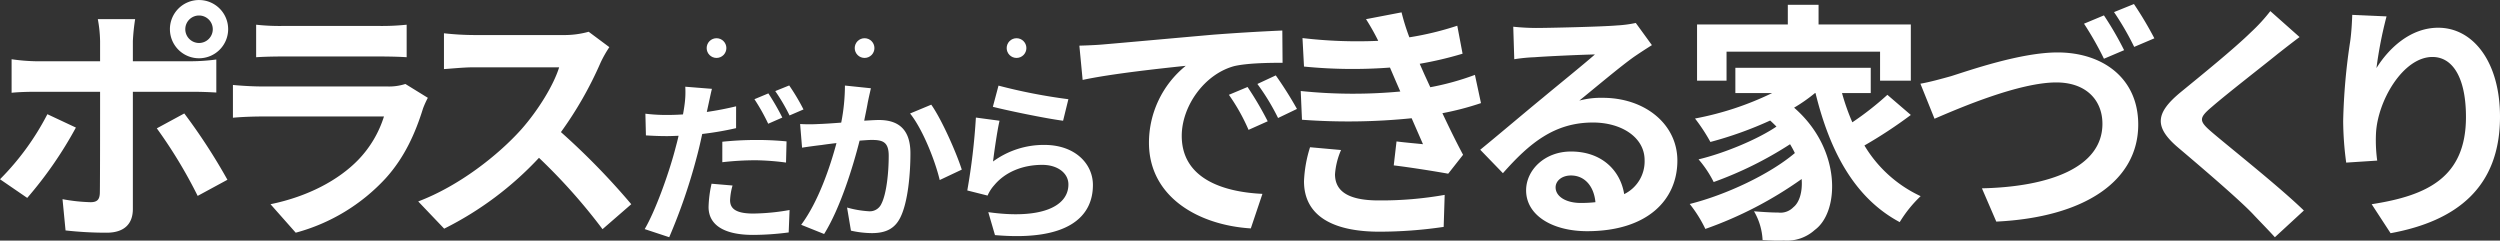 <svg xmlns="http://www.w3.org/2000/svg" width="598" height="57.555" viewBox="0 0 598 57.555"><rect x="0" y="0" width="598" height="57.555" fill="#333333" stroke="none"/><g transform="translate(0 -.001)" fill="#fff"><path d="M18.152 30.515A94.67 94.67 0 016.513 47.34L0 42.878a62.845 62.845 0 0011.337-15.56zm13.629-8.563v28.042c0 3.5-1.99 5.669-6.272 5.669a87.088 87.088 0 01-9.83-.543l-.724-7.478a41.708 41.708 0 006.695.724c1.568 0 2.171-.6 2.231-2.172.06-2.231.06-21.348.06-24.182v-.06H8.623c-1.809 0-4.161.06-5.849.241v-8.02a46.847 46.847 0 005.849.482h15.318V9.83a31.328 31.328 0 00-.541-5.247h8.925a48.9 48.9 0 00-.543 5.247v4.824h14.05a47 47 0 005.911-.421v7.9a100.508 100.508 0 00-5.85-.181zm12.3 5.186A140.124 140.124 0 0154.4 43l-7.117 3.859A114.452 114.452 0 0037.51 30.7zm-3.437-20.2a6.965 6.965 0 117 7 6.949 6.949 0 01-6.998-7.003zm3.679 0a3.287 3.287 0 106.573 0 3.287 3.287 0 00-6.573 0zm58.015 16.461a22.343 22.343 0 00-1.146 2.533c-1.81 5.849-4.4 11.7-8.926 16.7a45.163 45.163 0 01-21.529 13.031l-6.031-6.814c9.107-1.87 16.343-5.85 20.926-10.553a26.17 26.17 0 006.211-10.433H62.716c-1.447 0-4.462.06-7 .3v-7.84c2.533.241 5.126.362 7 .362h29.851a12.73 12.73 0 004.4-.6zM61.269 5.911a51 51 0 006.272.3h23.217a57.053 57.053 0 006.514-.3v7.779c-1.629-.121-4.463-.181-6.634-.181H67.541c-1.93 0-4.523.06-6.272.181zm84.486 5.366a28.443 28.443 0 00-2.111 3.739 88.665 88.665 0 01-9.468 16.584 169.608 169.608 0 0116.825 17.248l-6.877 5.97a137.464 137.464 0 00-15.2-17.067 79.427 79.427 0 01-22.675 16.946l-6.211-6.513c9.709-3.679 19.056-10.976 24.725-17.308 3.98-4.523 7.659-10.493 8.985-14.775h-20.437c-2.533 0-5.85.363-7.116.423V7.961a67.377 67.377 0 007.116.421h21.228a21.745 21.745 0 006.272-.784zm30.315 19.378a75.431 75.431 0 01-8.1 1.393c-.38 1.773-.8 3.63-1.266 5.361a136.579 136.579 0 01-6.627 19.333l-5.867-1.941c2.491-4.221 5.656-12.959 7.218-18.827.3-1.14.633-2.322.886-3.5-.971.042-1.9.084-2.744.084-2.026 0-3.588-.084-5.065-.169l-.127-5.192a40.493 40.493 0 005.277.3c1.224 0 2.448-.042 3.715-.127.169-.886.3-1.731.38-2.364a22.022 22.022 0 00.169-4.263l6.374.507c-.3 1.182-.675 3.039-.886 3.968l-.338 1.562c2.364-.338 4.728-.8 7.007-1.351zm-.844 13.719a14.8 14.8 0 00-.591 3.5c0 1.815 1.055 3.208 5.53 3.208a52.58 52.58 0 008.7-.845l-.211 5.362a67.035 67.035 0 01-8.527.591c-7.05 0-10.638-2.448-10.638-6.67a27.854 27.854 0 01.718-5.572zm-2.448-10.469a78.75 78.75 0 018.02-.422 72.375 72.375 0 017.345.338l-.127 5.066a59.882 59.882 0 00-7.176-.55 69.689 69.689 0 00-8.063.465zm10.975-4.306a47.264 47.264 0 00-3.293-5.868l3.335-1.393a58.057 58.057 0 013.335 5.783zm5.023-9.16a50.013 50.013 0 013.419 5.74l-3.335 1.436a44.754 44.754 0 00-3.419-5.825zm19.544.672c-.253 1.1-.549 2.406-.76 3.461-.211 1.266-.549 2.786-.844 4.3 1.393-.084 2.659-.168 3.5-.168 4.432 0 7.556 1.984 7.556 7.978 0 4.939-.591 11.609-2.364 15.239-1.393 2.913-3.715 3.841-6.881 3.841a23.385 23.385 0 01-4.981-.59l-.929-5.53a24.1 24.1 0 005.108.886 3.041 3.041 0 003.124-1.815c1.182-2.322 1.731-7.3 1.731-11.44 0-3.335-1.435-3.8-4.095-3.8-.675 0-1.688.084-2.871.169-1.6 6.332-4.643 16.168-8.485 22.331l-5.488-2.2c4.095-5.488 6.923-13.846 8.443-19.545a95.243 95.243 0 00-3.588.464c-1.182.127-3.335.422-4.643.633l-.465-5.657a38.812 38.812 0 004.432 0c1.309-.042 3.293-.169 5.4-.338a46.276 46.276 0 00.887-8.865zm14.437 3.926c2.533 3.588 6.036 11.566 7.3 15.534l-5.277 2.491c-1.1-4.643-4.095-12.2-7.092-15.914zm14.776 13.596a20.5 20.5 0 0112.284-3.968c7.345 0 11.609 4.517 11.609 9.582 0 7.641-6.036 13.508-23.428 11.988l-1.6-5.488c12.537 1.773 19.165-1.309 19.165-6.627 0-2.7-2.575-4.686-6.247-4.686-4.728 0-8.907 1.731-11.524 4.9a9.06 9.06 0 00-1.562 2.448l-4.854-1.224a152.2 152.2 0 002.057-17.436l5.657.759c-.545 2.322-1.262 7.345-1.557 9.752zm1.309-18.152a132.347 132.347 0 0016.716 3.25l-1.266 5.149c-4.221-.548-13.55-2.49-16.8-3.334zm25.193-9.864c5.005-.422 14.9-1.327 25.811-2.292A513.18 513.18 0 01306.731 7.3l.06 7.719c-3.2 0-8.322.06-11.518.784-7.237 1.93-12.6 9.649-12.6 16.7 0 9.83 9.166 13.388 19.3 13.87l-2.779 8.264c-12.544-.784-24.363-7.539-24.363-20.5a23.682 23.682 0 018.8-18.393c-5.185.543-17.729 1.869-24.664 3.377l-.784-8.2c2.415-.066 4.707-.186 5.852-.304zm39.2 18.393l-4.583 2.05a46.533 46.533 0 00-4.7-8.382l4.462-1.869a79.034 79.034 0 014.82 8.198zm7-2.954l-4.523 2.17a53 53 0 00-4.946-8.141l4.4-2.05a90.086 90.086 0 015.064 8.018zm44.016-1.391a69.463 69.463 0 01-9.227 2.412c1.508 3.2 3.2 6.695 4.945 9.95l-3.558 4.523c-3.317-.6-9.046-1.508-13.026-1.99l.663-5.729c2.352.3 4.7.482 6.333.664l-2.714-6.212a149.969 149.969 0 01-26.233.362l-.3-6.875a121.215 121.215 0 0023.821.121l-1.027-2.356-1.447-3.373a118.328 118.328 0 01-20.564-.24l-.362-6.814a112.529 112.529 0 0018.092.663v-.06a54.032 54.032 0 00-2.895-5.127l8.5-1.628a51.085 51.085 0 001.869 5.971 72.262 72.262 0 0011.46-2.776l1.266 6.695a86.318 86.318 0 01-10.252 2.412l1.146 2.593 1.387 3.015a63.994 63.994 0 0010.674-2.955zm-33.47 11.218a17.679 17.679 0 00-1.447 5.788c0 3.739 2.653 6.272 10.433 6.272a86.892 86.892 0 0015.8-1.327l-.241 7.659a105.762 105.762 0 01-15.378 1.146c-11.157 0-18.032-3.8-18.032-12.062a31 31 0 011.447-8.14zm74.356-25.088q-2.172 1.358-4.161 2.714c-3.2 2.231-9.469 7.538-13.207 10.553a20.086 20.086 0 015.609-.663c10.131 0 17.85 6.332 17.85 15.016 0 9.407-7.176 16.885-21.589 16.885-8.323 0-14.594-3.8-14.594-9.77 0-4.824 4.4-9.287 10.735-9.287 7.356 0 11.819 4.524 12.724 10.192a8.708 8.708 0 004.885-8.141c0-5.367-5.427-8.986-12.362-8.986-9.166 0-15.137 4.885-21.529 12.122l-5.427-5.609c4.221-3.437 11.4-9.528 14.955-12.423 3.317-2.774 9.528-7.779 12.483-10.373-3.075.06-11.277.423-14.413.664a39.266 39.266 0 00-4.885.482l-.241-7.78a54.338 54.338 0 005.428.3c3.135 0 15.92-.3 19.3-.6a28.632 28.632 0 004.583-.6zm-13.509 37.571c-.361-3.859-2.593-6.392-5.849-6.392-2.231 0-3.679 1.326-3.679 2.834 0 2.231 2.533 3.739 6.031 3.739a31.472 31.472 0 003.497-.181zM457.07 27.5a109.714 109.714 0 01-11.1 7.3 30.736 30.736 0 0013.448 12.122 30.168 30.168 0 00-5.006 6.211c-10.734-5.728-16.7-16.825-20.142-30.876h-.121a38.817 38.817 0 01-5 3.5c11.4 9.89 10.915 24.906 4.944 29.248a9.916 9.916 0 01-7.357 2.533 49.97 49.97 0 01-5.125-.121 15.04 15.04 0 00-2.051-6.875c2.292.181 4.221.3 5.789.3a4.291 4.291 0 003.618-1.266c1.387-1.085 2.231-3.558 1.99-6.754a92.984 92.984 0 01-23.037 11.94 30.908 30.908 0 00-3.739-5.97c8.684-2.171 19.177-7.117 25.148-12.181a23.531 23.531 0 00-1.146-2.111 88.928 88.928 0 01-18.272 9.046 25.744 25.744 0 00-3.619-5.427c6.091-1.447 14.112-4.765 18.635-7.84-.482-.482-.964-.965-1.507-1.447a89.954 89.954 0 01-14.292 5.126 42.466 42.466 0 00-3.679-5.608 72.942 72.942 0 0018.454-6.091h-8.805v-6.033h32.384v6.03h-6.875a53.279 53.279 0 002.472 7 72.548 72.548 0 008.382-6.573zm-44.08-8.201h-7.055V5.851h21.71v-4.7h7.356v4.7h22.069v13.448h-7.358v-6.936H412.99zm53.727-1.086c4.583-1.447 16.705-5.669 25.449-5.669 10.794 0 19.3 6.151 19.3 17.247 0 13.508-12.845 22.193-33.952 23.218l-3.437-7.96c16.162-.363 28.825-5.006 28.825-15.439 0-5.608-3.859-9.89-11.035-9.89-8.805 0-22.857 5.97-29.128 8.685l-3.376-8.383c2.168-.362 5.183-1.206 7.354-1.809zm41.37-6.211l-4.825 2.05a76.567 76.567 0 00-4.765-8.382l4.765-1.99a78.041 78.041 0 014.826 8.321zm7.236-2.835l-4.824 2.051a67.734 67.734 0 00-4.824-8.322l4.764-1.93a86.1 86.1 0 014.885 8.2zm34.736-.302c-1.87 1.387-3.859 2.955-5.246 4.04-3.859 3.136-11.76 9.227-15.74 12.664-3.2 2.714-3.136 3.377.121 6.151 4.462 3.8 15.98 12.906 21.89 18.635l-6.935 6.392c-1.688-1.869-3.558-3.739-5.247-5.548-3.256-3.438-12.362-11.217-17.851-15.86-5.909-5.006-5.427-8.323.544-13.268 4.643-3.8 12.845-10.433 16.886-14.413a41.317 41.317 0 004.583-5zm20.804-4.945a97.356 97.356 0 00-2.413 12.363c2.834-4.583 8.021-9.649 14.775-9.649 8.322 0 14.774 8.141 14.774 21.287 0 16.885-10.372 24.967-26.173 27.861l-4.523-6.935c13.267-2.05 22.555-6.393 22.555-20.866 0-9.227-3.076-14.352-8.021-14.352-7.055 0-13.206 10.614-13.508 18.454a35.8 35.8 0 00.3 6.332l-7.418.482a77.244 77.244 0 01-.724-9.951 144.808 144.808 0 011.689-19.116c.3-2.172.422-4.583.482-6.272z"/><circle cx="2.357" cy="2.357" transform="translate(169.035 9.144)" r="2.357"/><circle cx="2.357" cy="2.357" transform="translate(204.45 9.144)" r="2.357"/><circle cx="2.357" cy="2.357" transform="translate(240.798 9.144)" r="2.357"/></g></svg>
